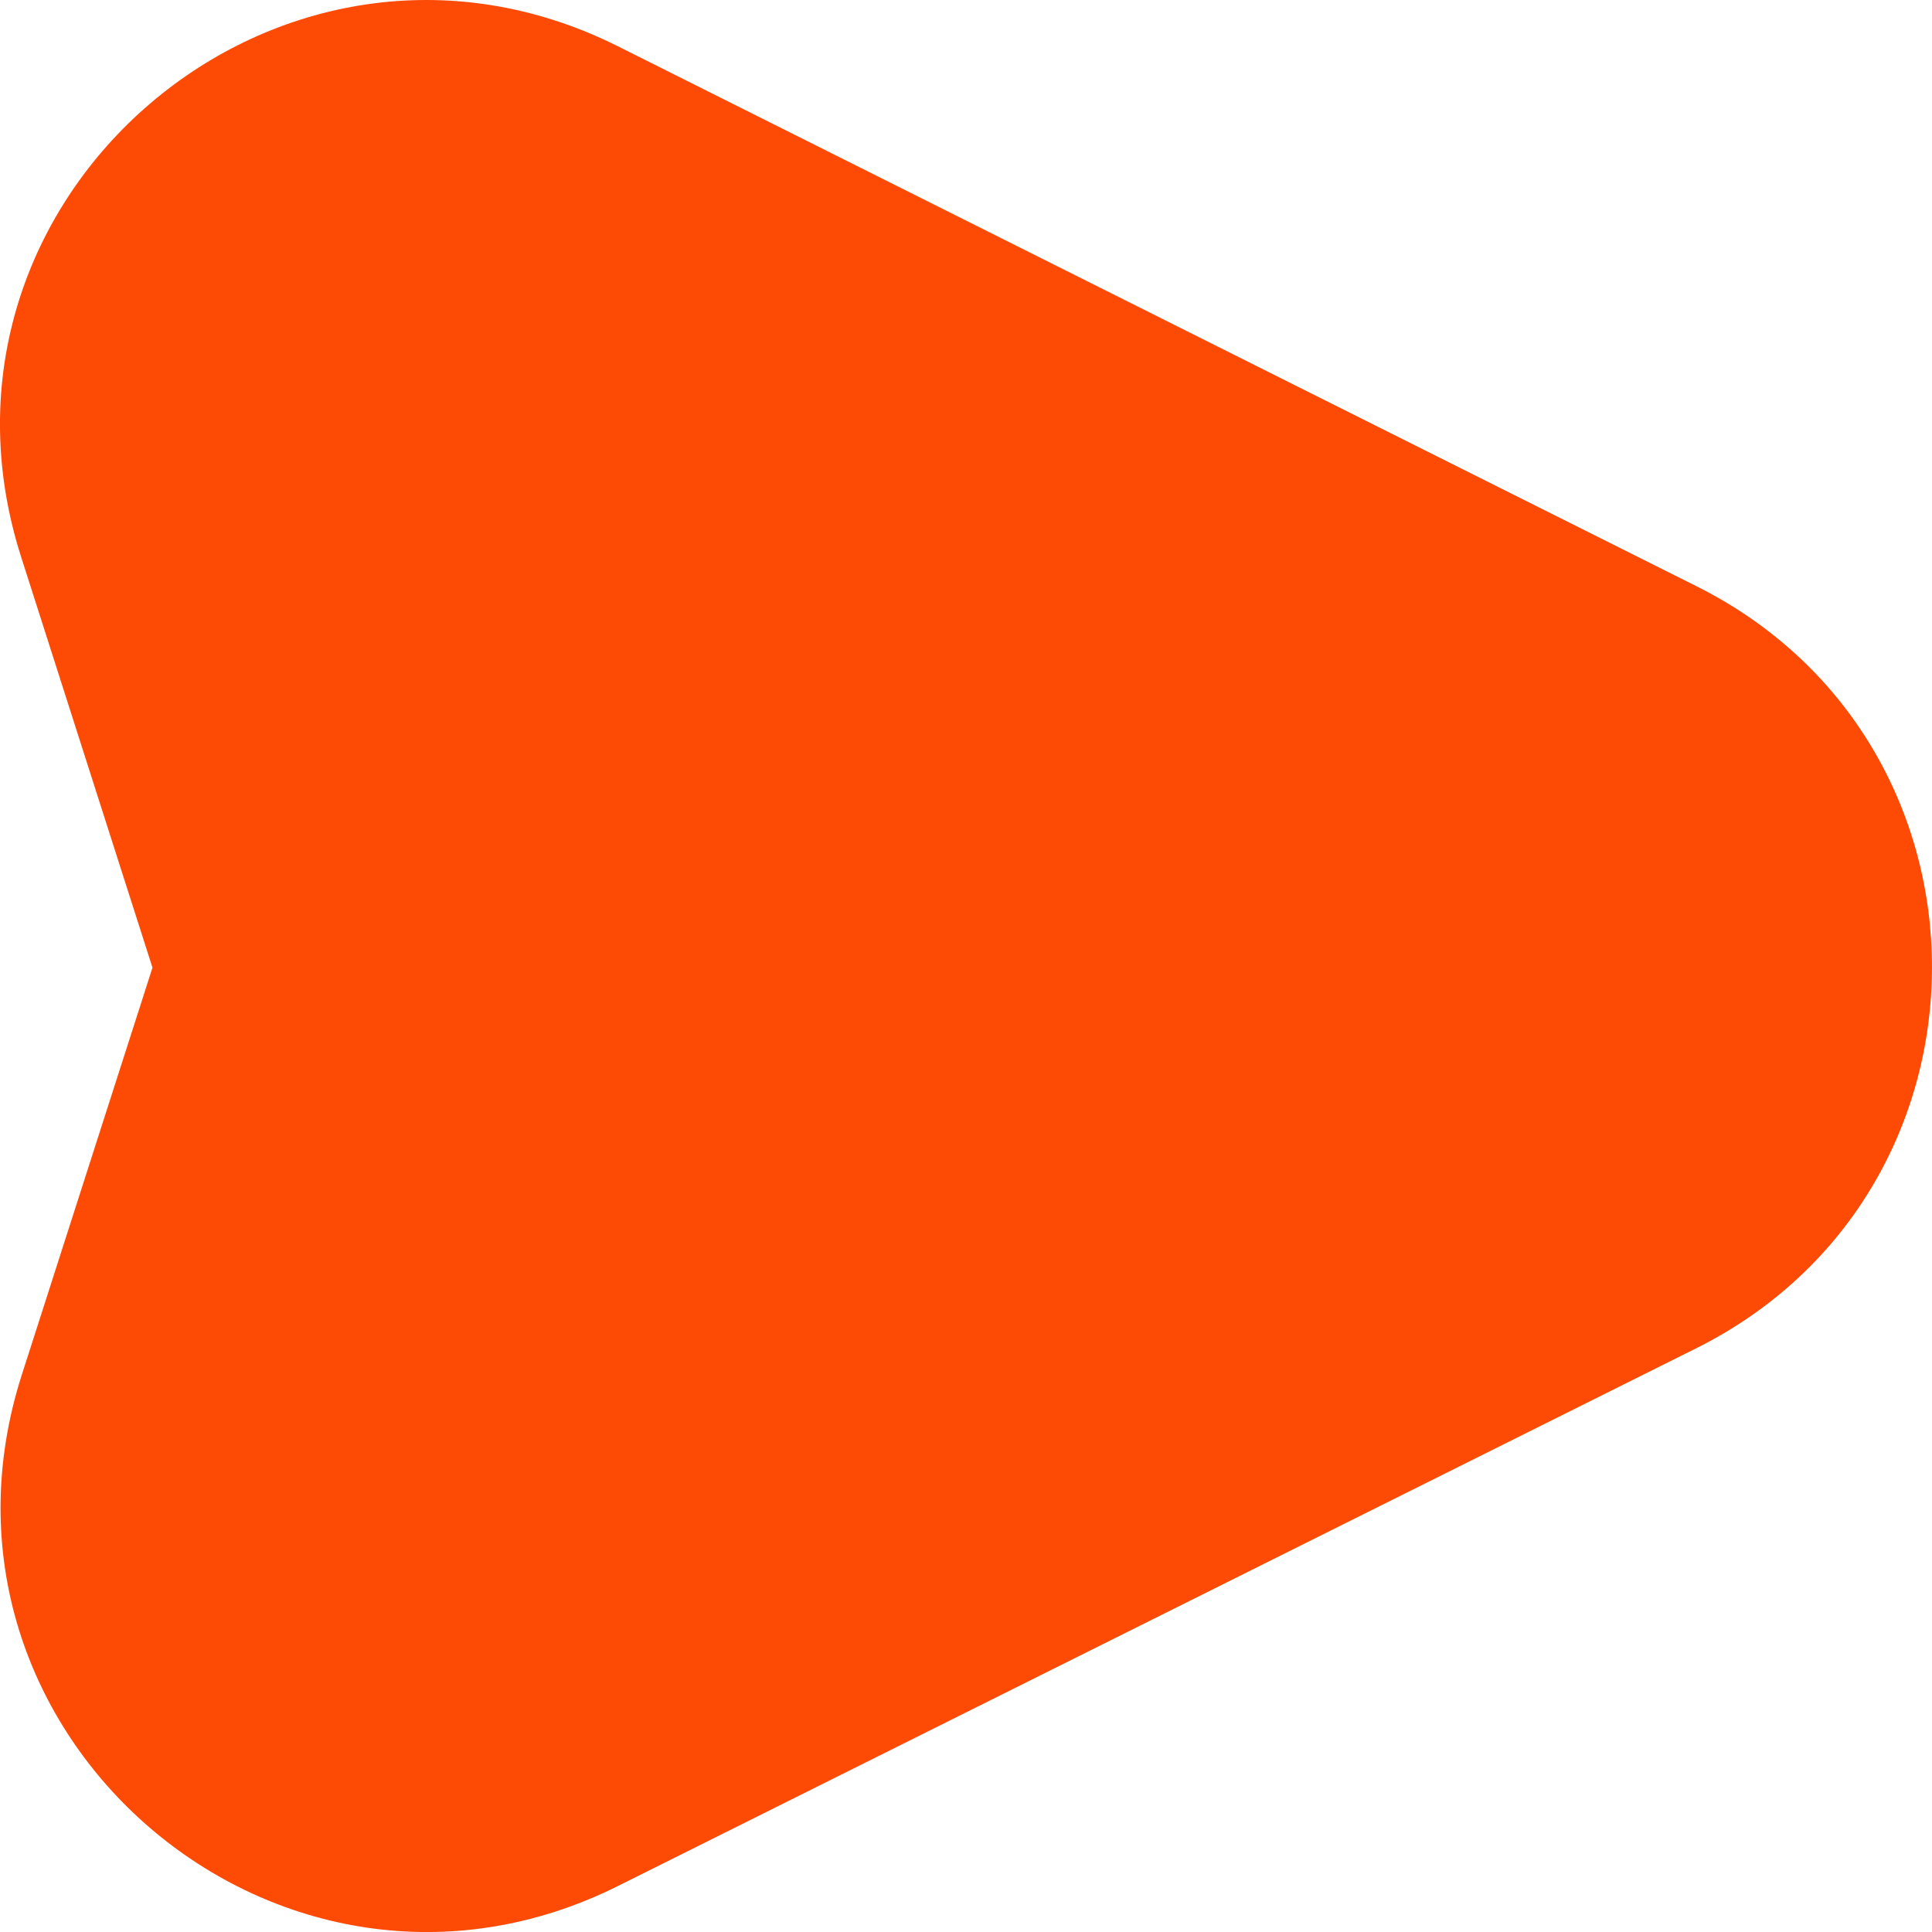 <?xml version="1.0" encoding="UTF-8"?> <svg xmlns="http://www.w3.org/2000/svg" viewBox="0 0 13 13" fill="none"><path d="M4.159 0.312C1.889 -0.824 -0.63 1.33 0.142 3.747L1.026 6.511L0.147 9.25C-0.628 11.666 1.888 13.823 4.159 12.69L11.412 9.073C13.527 8.018 13.53 5.003 11.416 3.945L4.159 0.312Z" fill="#FD4A05"></path></svg> 